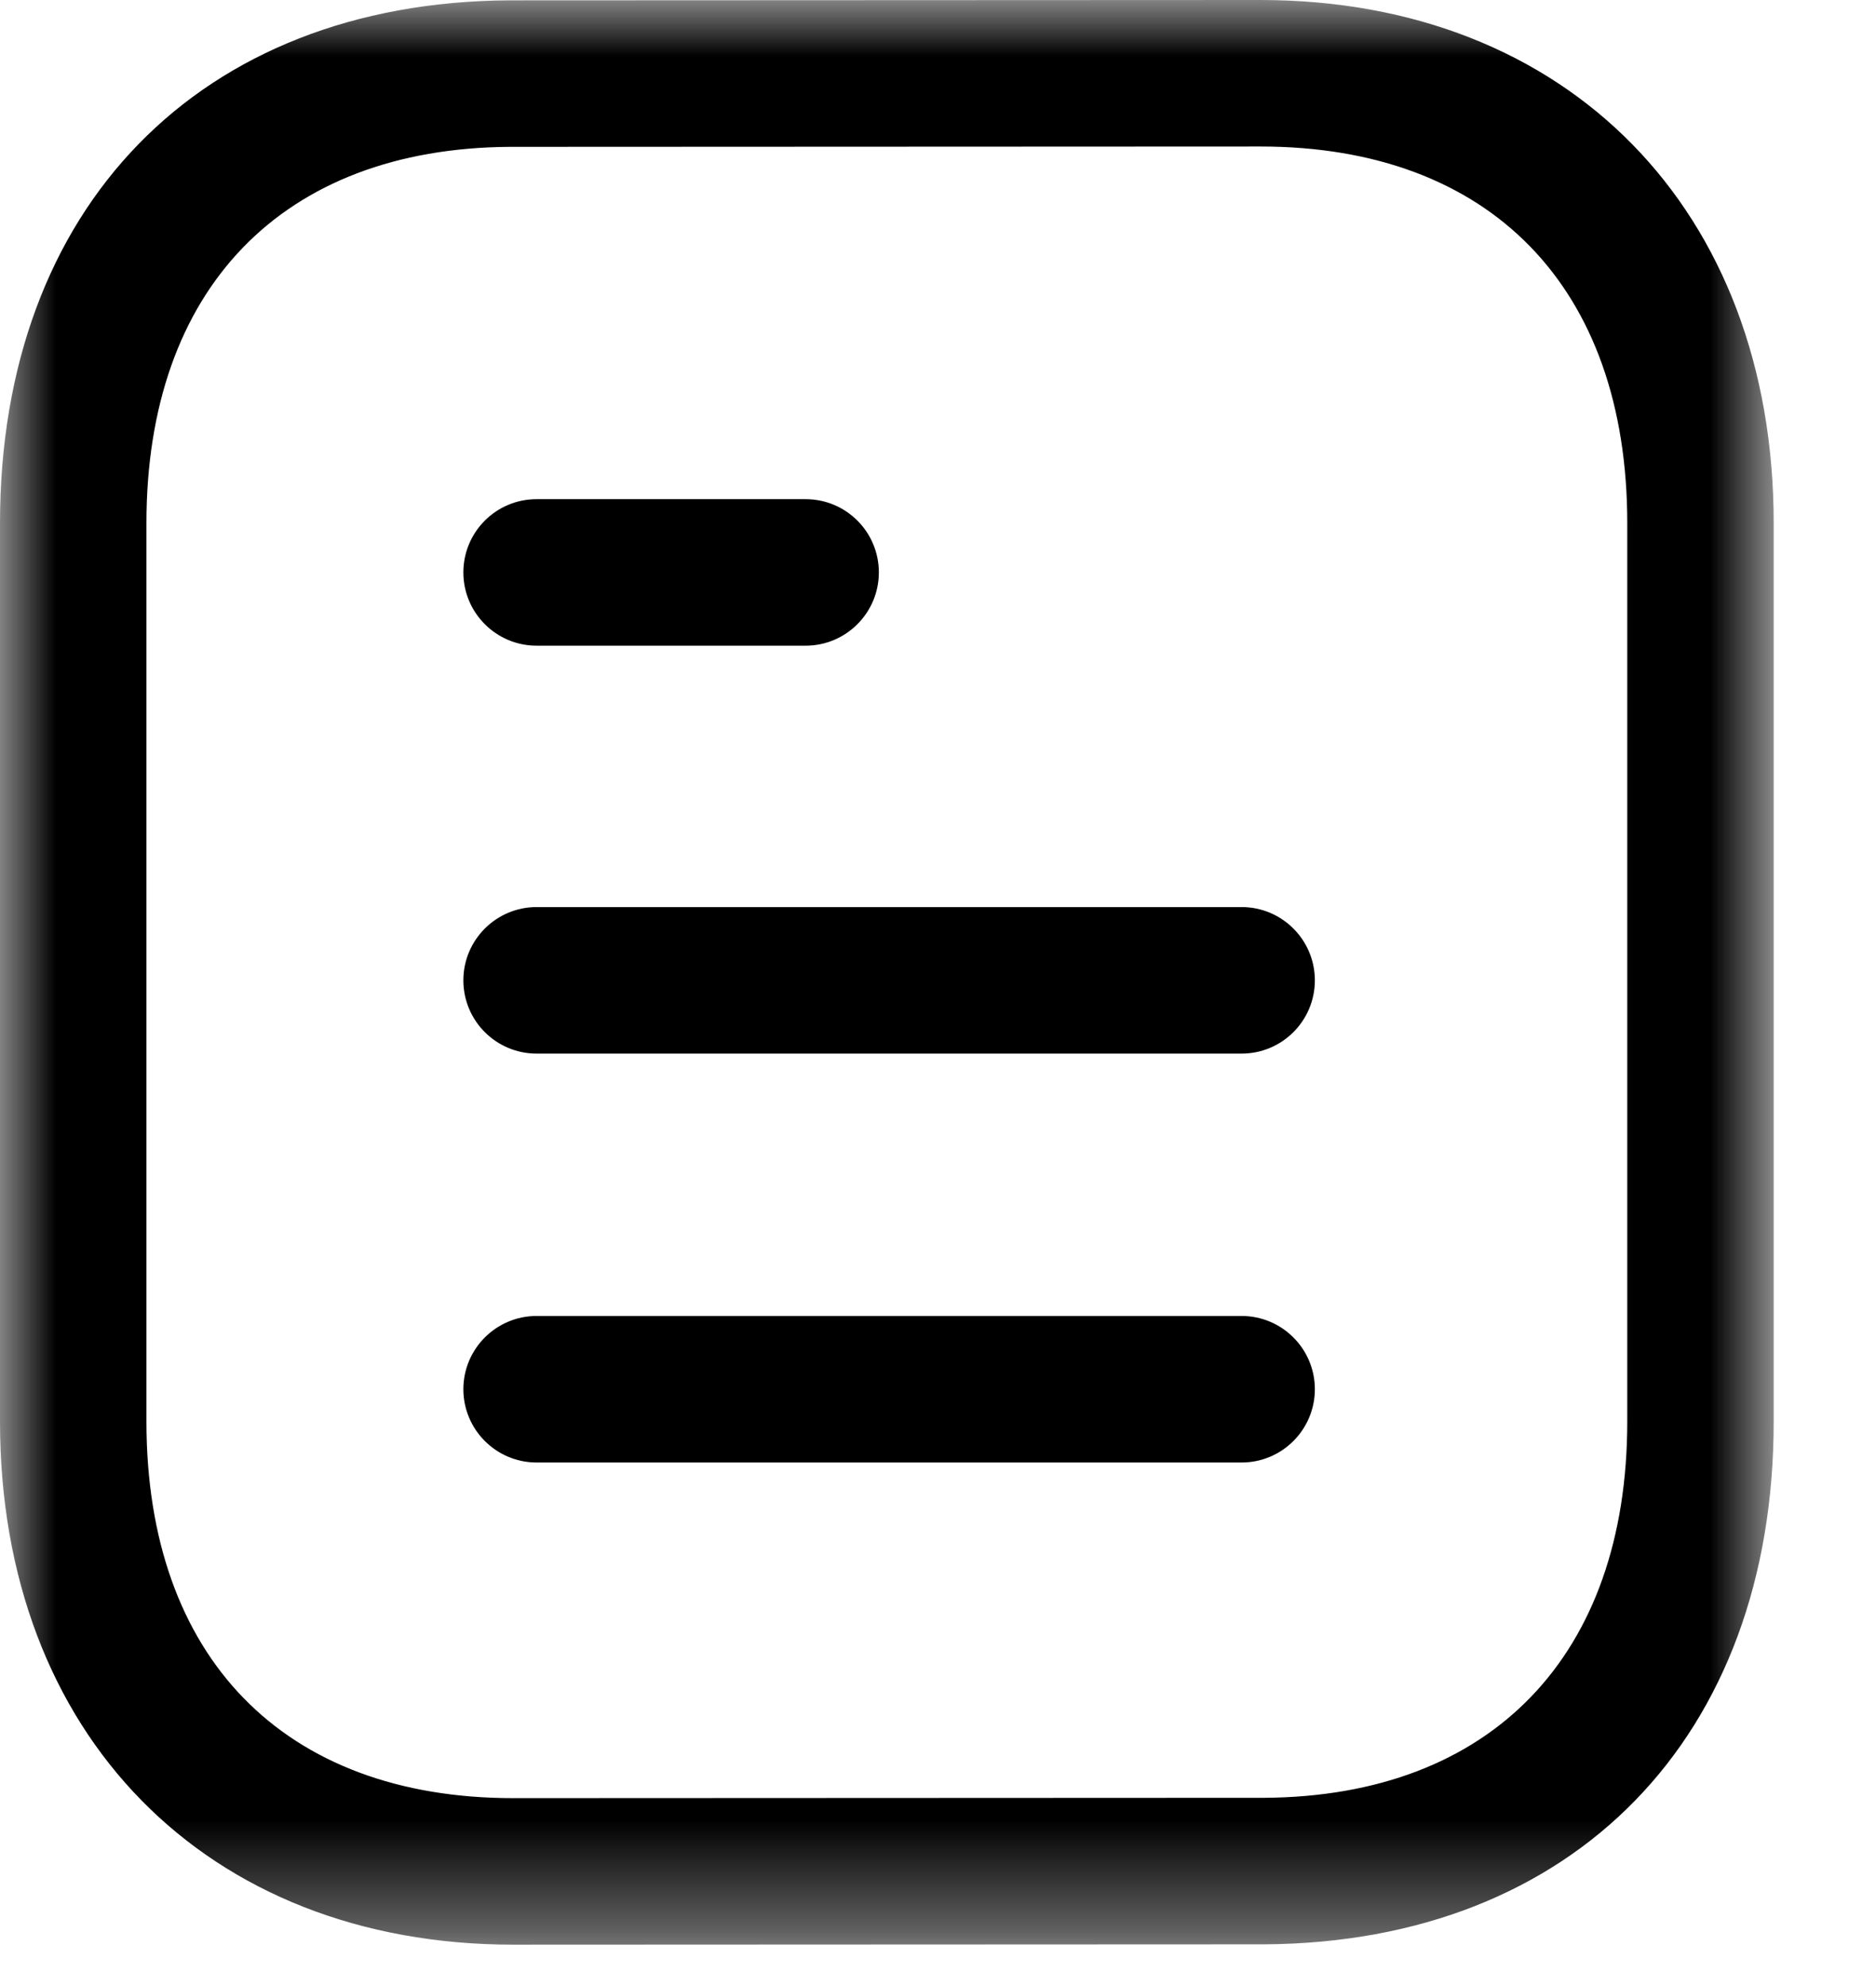 <svg width="17" height="18" viewBox="0 0 17 18" fill="none" xmlns="http://www.w3.org/2000/svg">
<path fill-rule="evenodd" clip-rule="evenodd" d="M11.251 13.255H4.863C4.496 13.255 4.199 12.957 4.199 12.591C4.199 12.225 4.496 11.927 4.863 11.927H11.251C11.618 11.927 11.915 12.225 11.915 12.591C11.915 12.957 11.618 13.255 11.251 13.255Z" fill="black"/>
<path fill-rule="evenodd" clip-rule="evenodd" d="M11.251 9.549H4.863C4.496 9.549 4.199 9.252 4.199 8.885C4.199 8.519 4.496 8.221 4.863 8.221H11.251C11.618 8.221 11.915 8.519 11.915 8.885C11.915 9.252 11.618 9.549 11.251 9.549Z" fill="black"/>
<path fill-rule="evenodd" clip-rule="evenodd" d="M7.3 5.852H4.863C4.496 5.852 4.199 5.554 4.199 5.188C4.199 4.821 4.496 4.524 4.863 4.524H7.3C7.667 4.524 7.964 4.821 7.964 5.188C7.964 5.554 7.667 5.852 7.3 5.852Z" fill="black"/>
<mask id="mask0_81_1030" style="mask-type:alpha" maskUnits="userSpaceOnUse" x="0" y="0" width="17" height="18">
<path fill-rule="evenodd" clip-rule="evenodd" d="M0 0H16.073V17.625H0V0Z" fill="white"/>
</mask>
<g mask="url(#mask0_81_1030)">
<path fill-rule="evenodd" clip-rule="evenodd" d="M11.423 1.328L4.619 1.331C2.559 1.344 1.327 2.618 1.327 4.742V12.883C1.327 15.02 2.57 16.297 4.651 16.297L11.455 16.294C13.514 16.282 14.746 15.005 14.746 12.883V4.742C14.746 2.604 13.504 1.328 11.423 1.328ZM4.652 17.625C1.869 17.625 -0 15.719 -0 12.883V4.742C-0 1.88 1.811 0.02 4.614 0.003L11.422 -0H11.422C14.205 -0 16.073 1.906 16.073 4.742V12.883C16.073 15.744 14.262 17.604 11.459 17.622L4.652 17.625Z" fill="black"/>
</g>
</svg>
